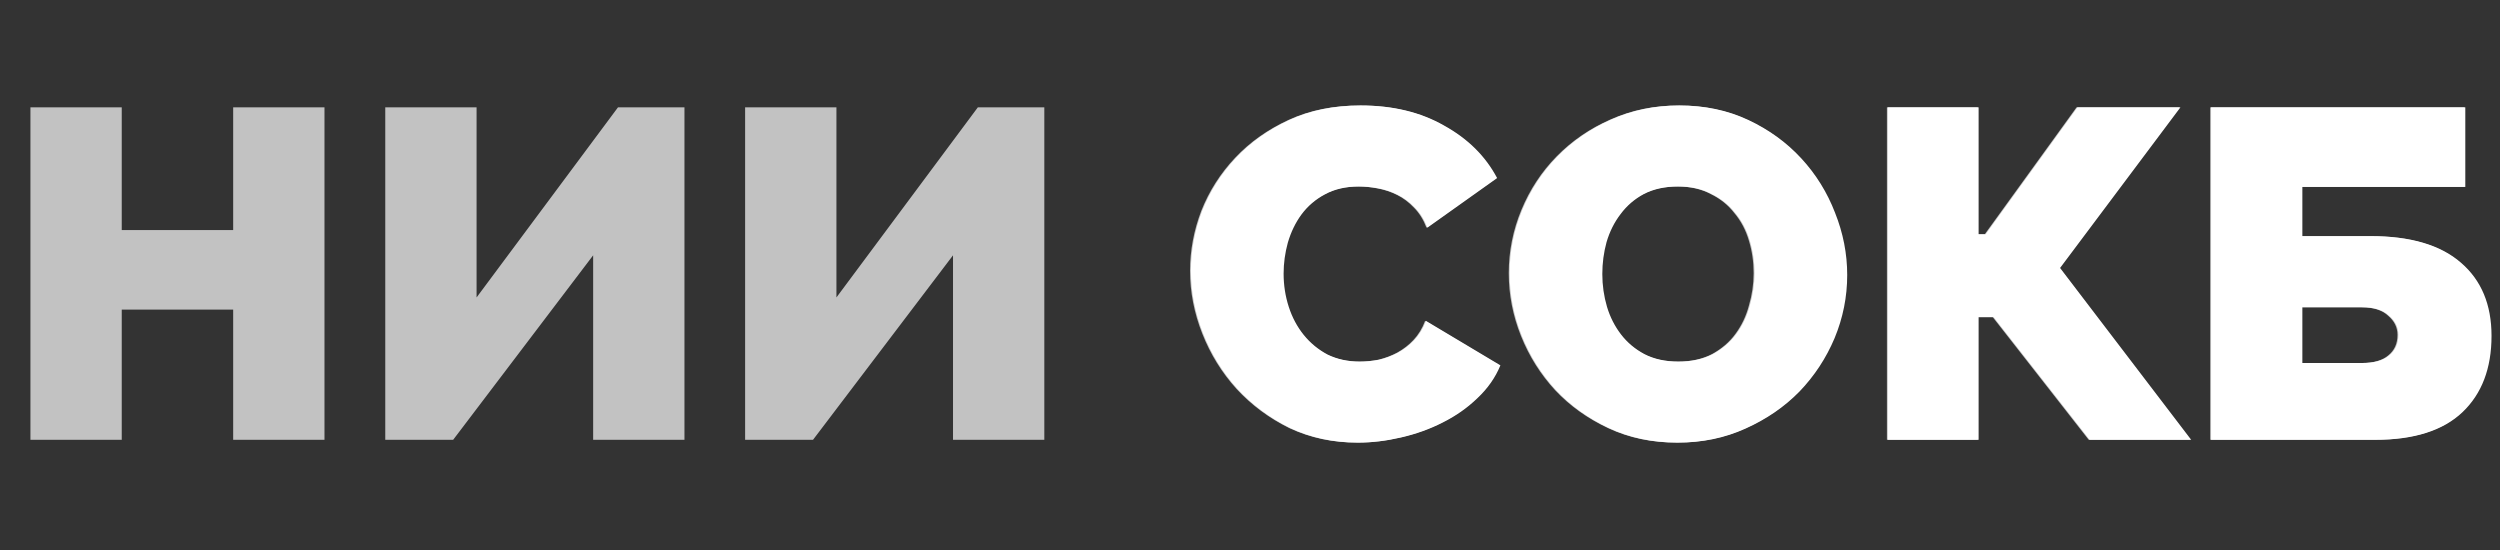 <svg width="1495" height="329" viewBox="0 0 1495 329" fill="none" xmlns="http://www.w3.org/2000/svg">
<rect x="0" y="0" width="1495" height="329" fill="#333333" stroke="none"/>
<path d="M194.04 64.2V263H139.44V185.16H72.8V263H18.2V64.2H72.8V137.56H139.44V64.2H194.04ZM284.988 177.88L369.548 64.2H409.308V263H354.708V152.68L270.988 263H230.388V64.2H284.988V177.88ZM500.183 177.88L584.743 64.2H624.503V263H569.903V152.68L486.183 263H445.583V64.2H500.183V177.88ZM711.629 161.92C711.629 149.787 713.869 137.84 718.349 126.08C723.015 114.32 729.735 103.773 738.509 94.44C747.282 85.107 757.922 77.547 770.429 71.76C782.935 65.973 797.215 63.08 813.269 63.08C832.495 63.08 849.109 67.093 863.109 75.12C877.295 82.96 887.842 93.413 894.749 106.48L853.029 136.16C851.162 131.307 848.642 127.293 845.469 124.12C842.482 120.947 839.122 118.427 835.389 116.56C831.655 114.693 827.735 113.387 823.629 112.64C819.709 111.893 815.882 111.52 812.149 111.52C804.309 111.52 797.495 113.107 791.709 116.28C786.109 119.267 781.442 123.28 777.709 128.32C774.162 133.173 771.455 138.773 769.589 145.12C767.909 151.28 767.069 157.44 767.069 163.6C767.069 170.507 768.095 177.133 770.149 183.48C772.202 189.827 775.189 195.427 779.109 200.28C783.029 205.133 787.789 209.053 793.389 212.04C799.175 214.84 805.615 216.24 812.709 216.24C816.442 216.24 820.269 215.867 824.189 215.12C828.109 214.187 831.842 212.787 835.389 210.92C839.122 208.867 842.389 206.347 845.189 203.36C848.175 200.187 850.509 196.36 852.189 191.88L896.709 218.48C893.722 225.76 889.149 232.293 882.989 238.08C877.015 243.867 870.109 248.72 862.269 252.64C854.615 256.56 846.309 259.547 837.349 261.6C828.575 263.653 819.989 264.68 811.589 264.68C796.842 264.68 783.309 261.787 770.989 256C758.855 250.027 748.309 242.187 739.349 232.48C730.575 222.773 723.762 211.76 718.909 199.44C714.055 187.12 711.629 174.613 711.629 161.92ZM1002.73 264.68C987.615 264.68 973.895 261.787 961.575 256C949.255 250.213 938.708 242.653 929.935 233.32C921.161 223.8 914.348 212.973 909.495 200.84C904.641 188.707 902.215 176.2 902.215 163.32C902.215 150.253 904.735 137.653 909.775 125.52C914.815 113.387 921.815 102.747 930.775 93.6C939.921 84.267 950.655 76.893 962.975 71.48C975.481 65.88 989.108 63.08 1003.85 63.08C1018.97 63.08 1032.69 65.973 1045.01 71.76C1057.33 77.547 1067.88 85.2 1076.65 94.72C1085.43 104.24 1092.15 115.067 1096.81 127.2C1101.67 139.333 1104.09 151.747 1104.09 164.44C1104.09 177.507 1101.57 190.107 1096.53 202.24C1091.49 214.187 1084.49 224.827 1075.53 234.16C1066.57 243.307 1055.84 250.68 1043.33 256.28C1031.01 261.88 1017.48 264.68 1002.73 264.68ZM957.655 163.88C957.655 170.6 958.588 177.133 960.455 183.48C962.321 189.64 965.121 195.147 968.855 200C972.588 204.853 977.255 208.773 982.855 211.76C988.641 214.747 995.455 216.24 1003.29 216.24C1011.13 216.24 1017.95 214.747 1023.73 211.76C1029.52 208.587 1034.19 204.573 1037.73 199.72C1041.47 194.68 1044.17 188.987 1045.85 182.64C1047.72 176.293 1048.65 169.853 1048.65 163.32C1048.65 156.6 1047.72 150.16 1045.85 144C1043.99 137.653 1041.09 132.147 1037.17 127.48C1033.44 122.627 1028.68 118.8 1022.89 116C1017.29 113.013 1010.67 111.52 1003.01 111.52C995.175 111.52 988.361 113.013 982.575 116C976.975 118.987 972.308 123 968.575 128.04C964.841 132.893 962.041 138.493 960.175 144.84C958.495 151 957.655 157.347 957.655 163.88ZM1182.68 140.08H1186.88L1241.76 64.2H1303.36L1231.4 160.24L1309.8 263H1249.04L1191.64 189.64H1182.68V263H1128.36V64.2H1182.68V140.08ZM1321.68 64.2H1473.72V111.8H1376.28V141.2H1417.16C1441.05 141.2 1459.06 146.52 1471.2 157.16C1483.33 167.613 1489.4 182.173 1489.4 200.84C1489.4 220.253 1483.61 235.467 1472.04 246.48C1460.46 257.493 1443.1 263 1419.96 263H1321.68V64.2ZM1412.12 217.08C1419.21 217.08 1424.53 215.587 1428.08 212.6C1431.81 209.613 1433.68 205.507 1433.68 200.28C1433.68 195.8 1431.81 191.973 1428.08 188.8C1424.53 185.44 1419.21 183.76 1412.12 183.76H1376.28V217.08H1412.12Z" fill="white" fill-opacity="0.7"/>
<path d="M712.16 161.92C712.16 149.787 714.4 137.84 718.88 126.08C723.547 114.32 730.267 103.773 739.04 94.44C747.813 85.107 758.453 77.547 770.96 71.76C783.467 65.973 797.747 63.08 813.8 63.08C833.027 63.08 849.64 67.093 863.64 75.12C877.827 82.96 888.373 93.413 895.28 106.48L853.56 136.16C851.693 131.307 849.173 127.293 846 124.12C843.013 120.947 839.653 118.427 835.92 116.56C832.187 114.693 828.267 113.387 824.16 112.64C820.24 111.893 816.413 111.52 812.68 111.52C804.84 111.52 798.027 113.107 792.24 116.28C786.64 119.267 781.973 123.28 778.24 128.32C774.693 133.173 771.987 138.773 770.12 145.12C768.44 151.28 767.6 157.44 767.6 163.6C767.6 170.507 768.627 177.133 770.68 183.48C772.733 189.827 775.72 195.427 779.64 200.28C783.56 205.133 788.32 209.053 793.92 212.04C799.707 214.84 806.147 216.24 813.24 216.24C816.973 216.24 820.8 215.867 824.72 215.12C828.64 214.187 832.373 212.787 835.92 210.92C839.653 208.867 842.92 206.347 845.72 203.36C848.707 200.187 851.04 196.36 852.72 191.88L897.24 218.48C894.253 225.76 889.68 232.293 883.52 238.08C877.547 243.867 870.64 248.72 862.8 252.64C855.147 256.56 846.84 259.547 837.88 261.6C829.107 263.653 820.52 264.68 812.12 264.68C797.373 264.68 783.84 261.787 771.52 256C759.387 250.027 748.84 242.187 739.88 232.48C731.107 222.773 724.293 211.76 719.44 199.44C714.587 187.12 712.16 174.613 712.16 161.92ZM1003.27 264.68C988.146 264.68 974.426 261.787 962.106 256C949.786 250.213 939.239 242.653 930.466 233.32C921.693 223.8 914.879 212.973 910.026 200.84C905.173 188.707 902.746 176.2 902.746 163.32C902.746 150.253 905.266 137.653 910.306 125.52C915.346 113.387 922.346 102.747 931.306 93.6C940.453 84.267 951.186 76.893 963.506 71.48C976.013 65.88 989.639 63.08 1004.39 63.08C1019.51 63.08 1033.23 65.973 1045.55 71.76C1057.87 77.547 1068.41 85.2 1077.19 94.72C1085.96 104.24 1092.68 115.067 1097.35 127.2C1102.2 139.333 1104.63 151.747 1104.63 164.44C1104.63 177.507 1102.11 190.107 1097.07 202.24C1092.03 214.187 1085.03 224.827 1076.07 234.16C1067.11 243.307 1056.37 250.68 1043.87 256.28C1031.55 261.88 1018.01 264.68 1003.27 264.68ZM958.186 163.88C958.186 170.6 959.119 177.133 960.986 183.48C962.853 189.64 965.653 195.147 969.386 200C973.119 204.853 977.786 208.773 983.386 211.76C989.173 214.747 995.986 216.24 1003.83 216.24C1011.67 216.24 1018.48 214.747 1024.27 211.76C1030.05 208.587 1034.72 204.573 1038.27 199.72C1042 194.68 1044.71 188.987 1046.39 182.64C1048.25 176.293 1049.19 169.853 1049.19 163.32C1049.19 156.6 1048.25 150.16 1046.39 144C1044.52 137.653 1041.63 132.147 1037.71 127.48C1033.97 122.627 1029.21 118.8 1023.43 116C1017.83 113.013 1011.2 111.52 1003.55 111.52C995.706 111.52 988.893 113.013 983.106 116C977.506 118.987 972.839 123 969.106 128.04C965.373 132.893 962.573 138.493 960.706 144.84C959.026 151 958.186 157.347 958.186 163.88ZM1183.21 140.08H1187.41L1242.29 64.2H1303.89L1231.93 160.24L1310.33 263H1249.57L1192.17 189.64H1183.21V263H1128.89V64.2H1183.21V140.08ZM1322.21 64.2H1474.25V111.8H1376.81V141.2H1417.69C1441.58 141.2 1459.59 146.52 1471.73 157.16C1483.86 167.613 1489.93 182.173 1489.93 200.84C1489.93 220.253 1484.14 235.467 1472.57 246.48C1460.99 257.493 1443.63 263 1420.49 263H1322.21V64.2ZM1412.65 217.08C1419.74 217.08 1425.06 215.587 1428.61 212.6C1432.34 209.613 1434.21 205.507 1434.21 200.28C1434.21 195.8 1432.34 191.973 1428.61 188.8C1425.06 185.44 1419.74 183.76 1412.65 183.76H1376.81V217.08H1412.65Z" fill="white"/>
</svg>
